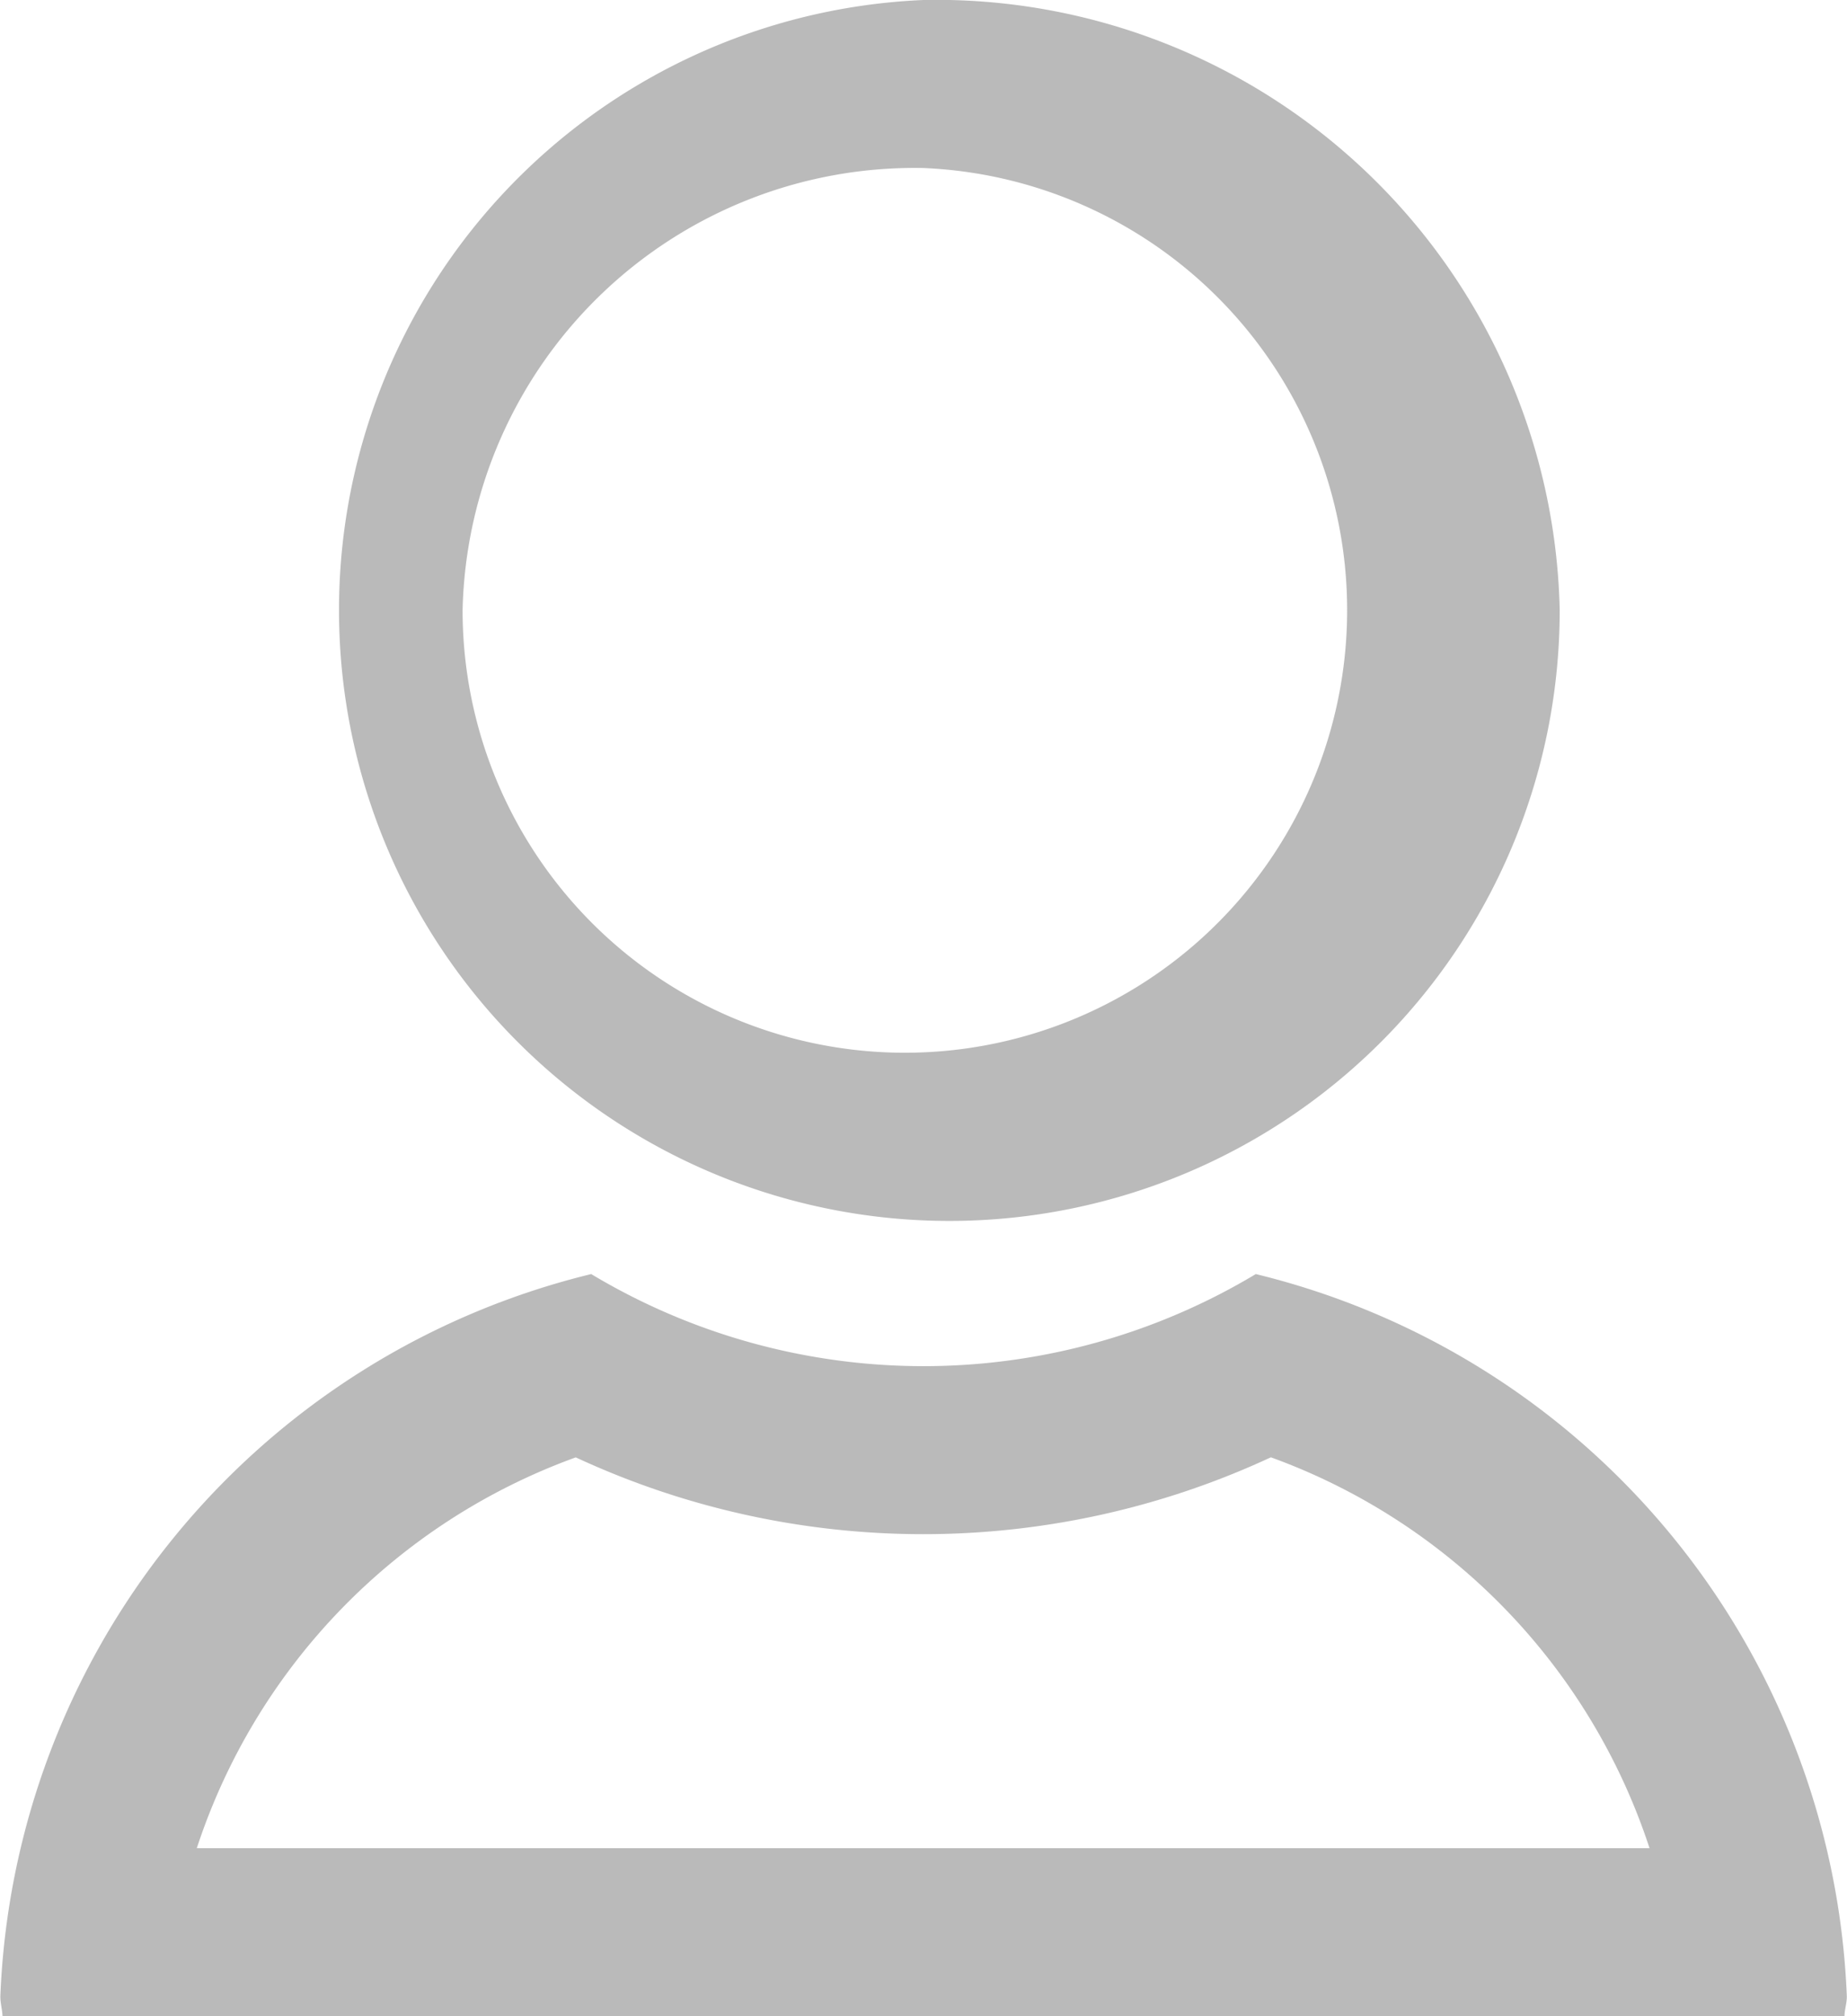 <svg xmlns="http://www.w3.org/2000/svg" width="11" height="12" viewBox="0 0 11 12">
  <defs>
    <style>
      .cls-1 {
        fill: #777;
        fill-rule: evenodd;
        opacity: 0.5;
      }
    </style>
  </defs>
  <path id="Form_2" data-name="Form 2" class="cls-1" d="M132.5,270a2.634,2.634,0,1,1-2.745,2.631A2.693,2.693,0,0,1,132.5,270m2.07,7.674A3.7,3.7,0,0,1,136.824,280h-8.652a3.7,3.7,0,0,1,2.257-2.326,4.914,4.914,0,0,0,4.139,0M132.5,269a3.635,3.635,0,1,0,3.789,3.631A3.713,3.713,0,0,0,132.5,269h0Zm1.979,7.583a3.847,3.847,0,0,1-3.958,0,4.612,4.612,0,0,0-3.519,4.3c0,0.041.012,0.079,0.013,0.119h10.97c0-.04.014-0.078,0.014-0.119a4.613,4.613,0,0,0-3.52-4.3h0Z" transform="translate(-127 -269)"/>
</svg>
